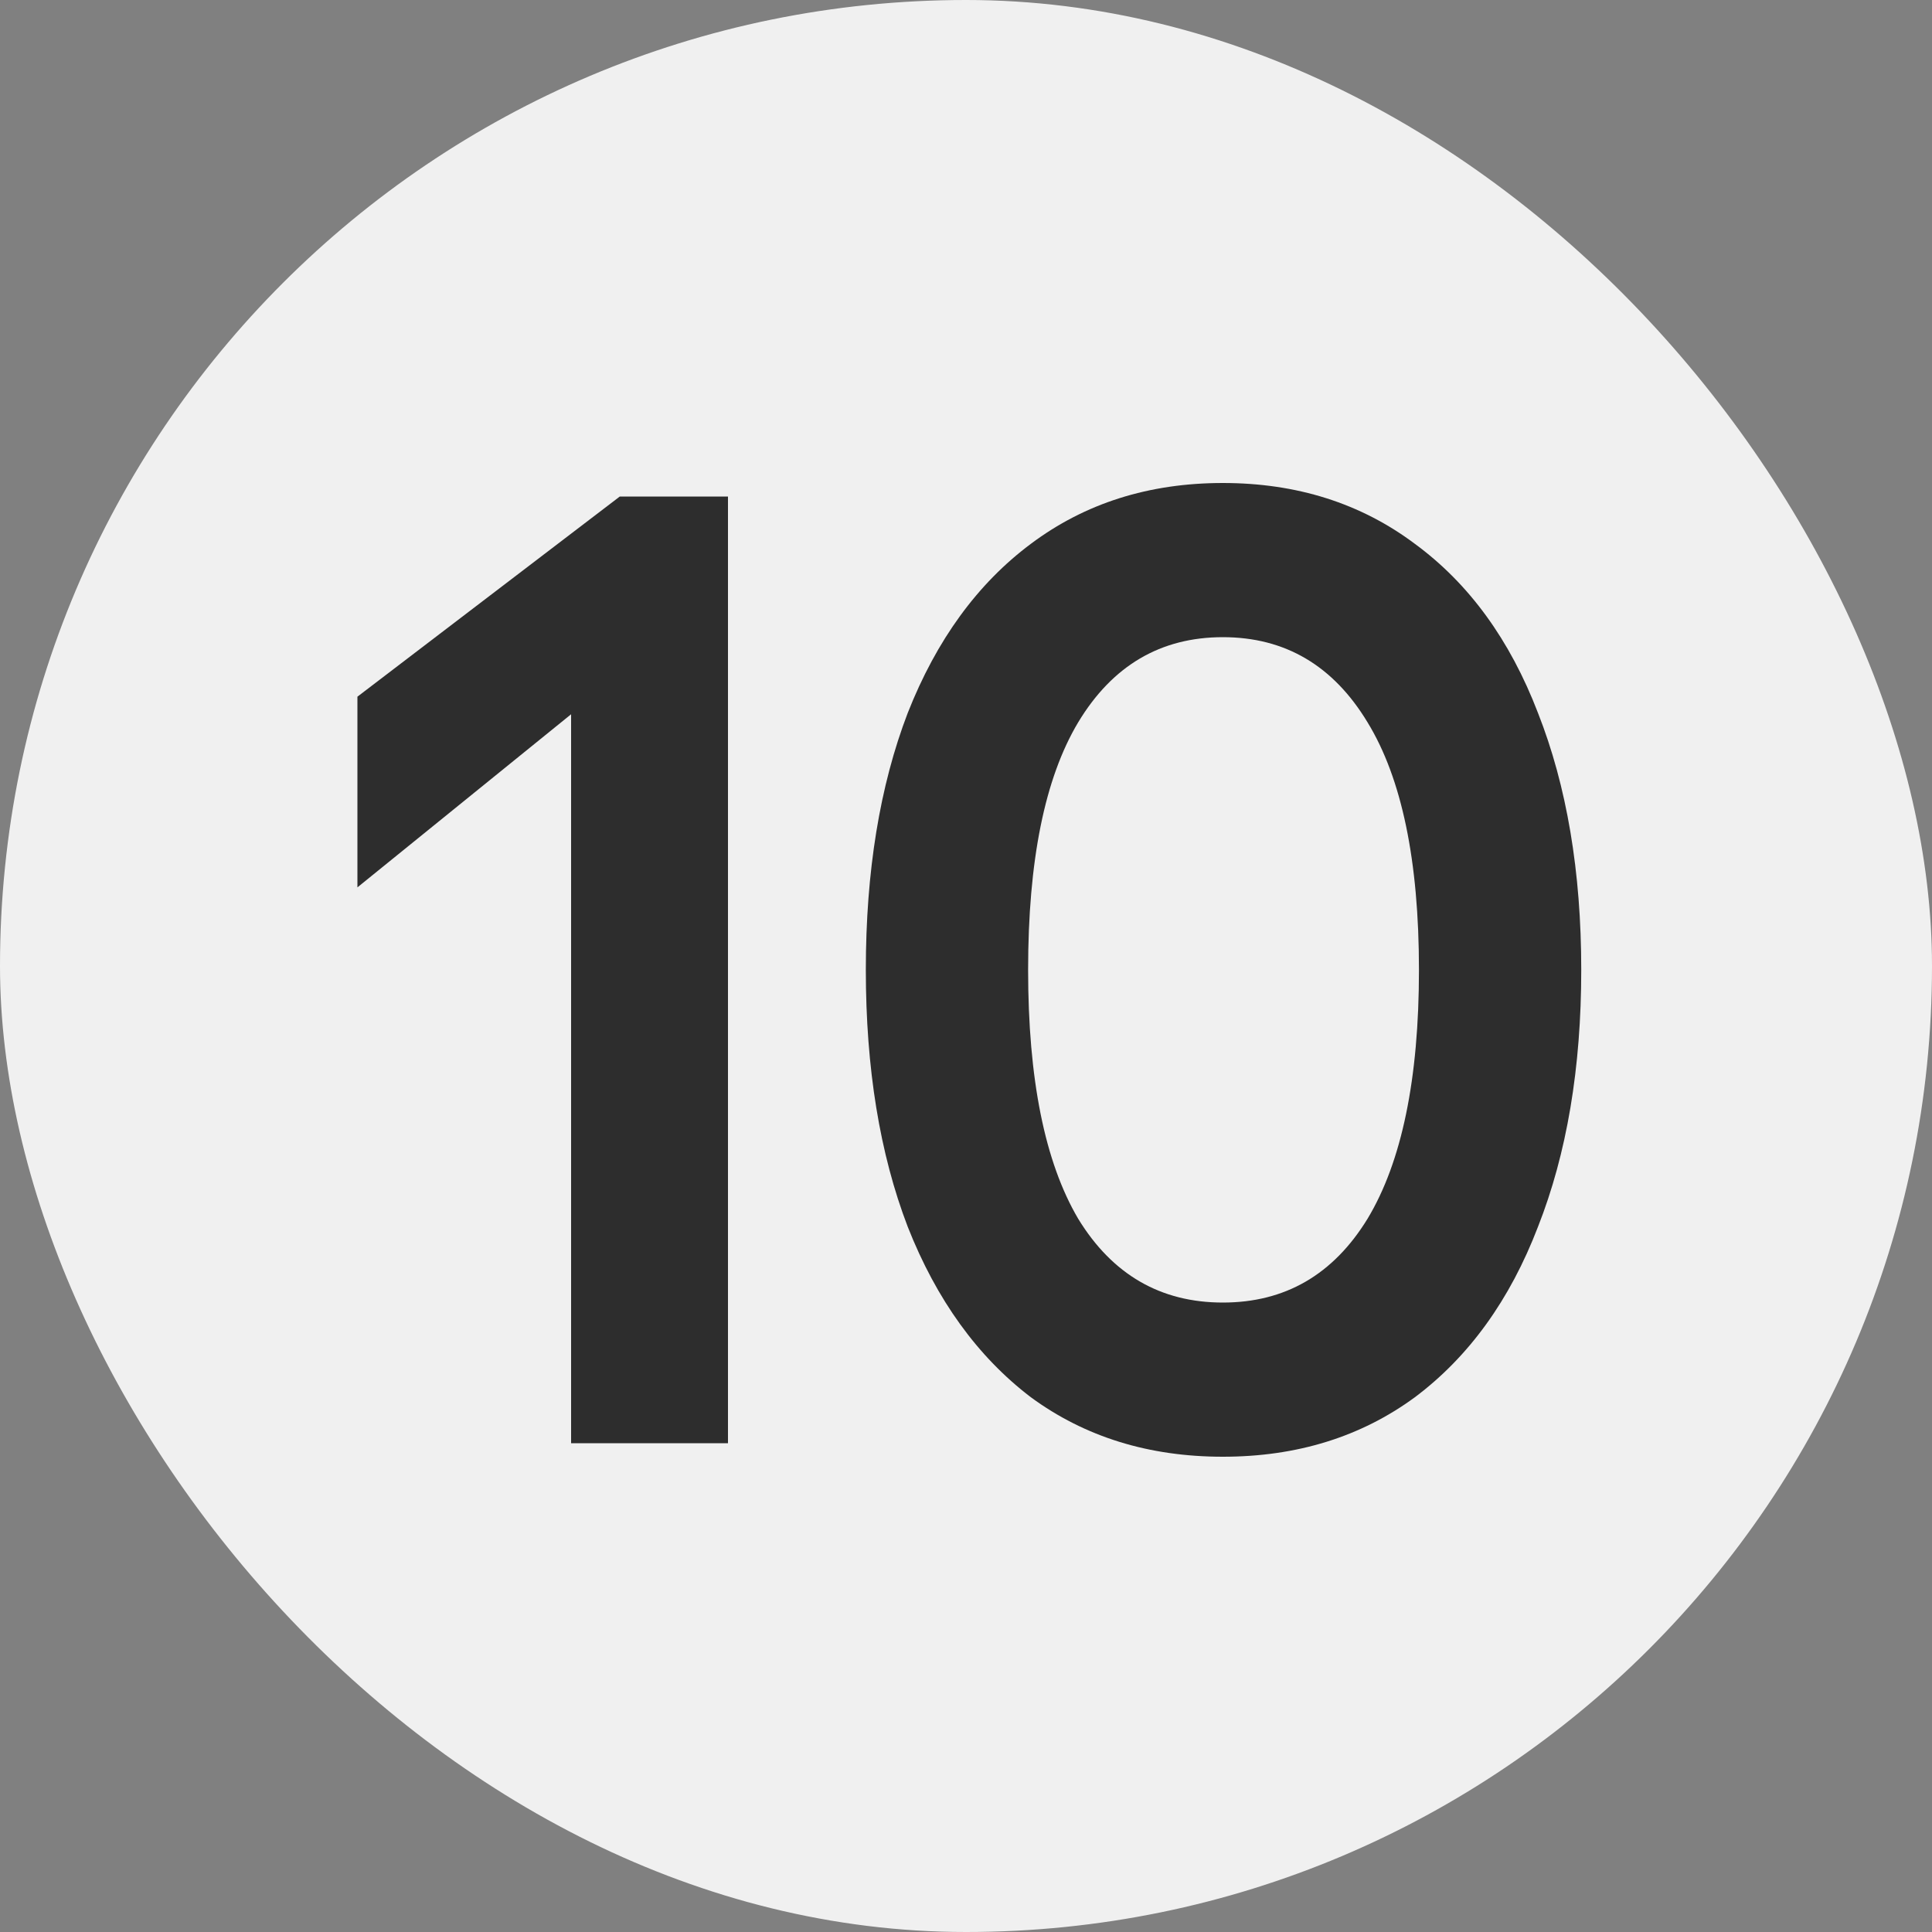 <svg width="20" height="20" viewBox="0 0 20 20" fill="none" xmlns="http://www.w3.org/2000/svg">
<rect x="0" y="0" width="20" height="20" fill="#808080" stroke="none"/>
<rect width="20" height="20" rx="10" fill="#F0F0F0"/>
<path d="M7.536 14.94H5.912V7.394L3.7 9.186V7.212L6.416 5.14H7.536V14.94Z" fill="#2D2D2D"/>
<path d="M12.659 15.08C11.893 15.08 11.231 14.875 10.671 14.464C10.12 14.044 9.695 13.456 9.397 12.7C9.107 11.944 8.963 11.057 8.963 10.04C8.963 9.023 9.107 8.136 9.397 7.38C9.695 6.624 10.12 6.041 10.671 5.63C11.231 5.21 11.893 5 12.659 5C13.424 5 14.087 5.21 14.647 5.63C15.207 6.041 15.631 6.624 15.921 7.38C16.219 8.136 16.369 9.023 16.369 10.04C16.369 11.057 16.219 11.944 15.921 12.7C15.631 13.456 15.207 14.044 14.647 14.464C14.087 14.875 13.424 15.08 12.659 15.08ZM10.643 10.04C10.643 11.169 10.815 12.028 11.161 12.616C11.515 13.195 12.015 13.484 12.659 13.484C13.303 13.484 13.802 13.195 14.157 12.616C14.511 12.028 14.689 11.169 14.689 10.04C14.689 8.911 14.511 8.057 14.157 7.478C13.802 6.89 13.303 6.596 12.659 6.596C12.015 6.596 11.515 6.89 11.161 7.478C10.815 8.057 10.643 8.911 10.643 10.04Z" fill="#2D2D2D"/>
</svg>
